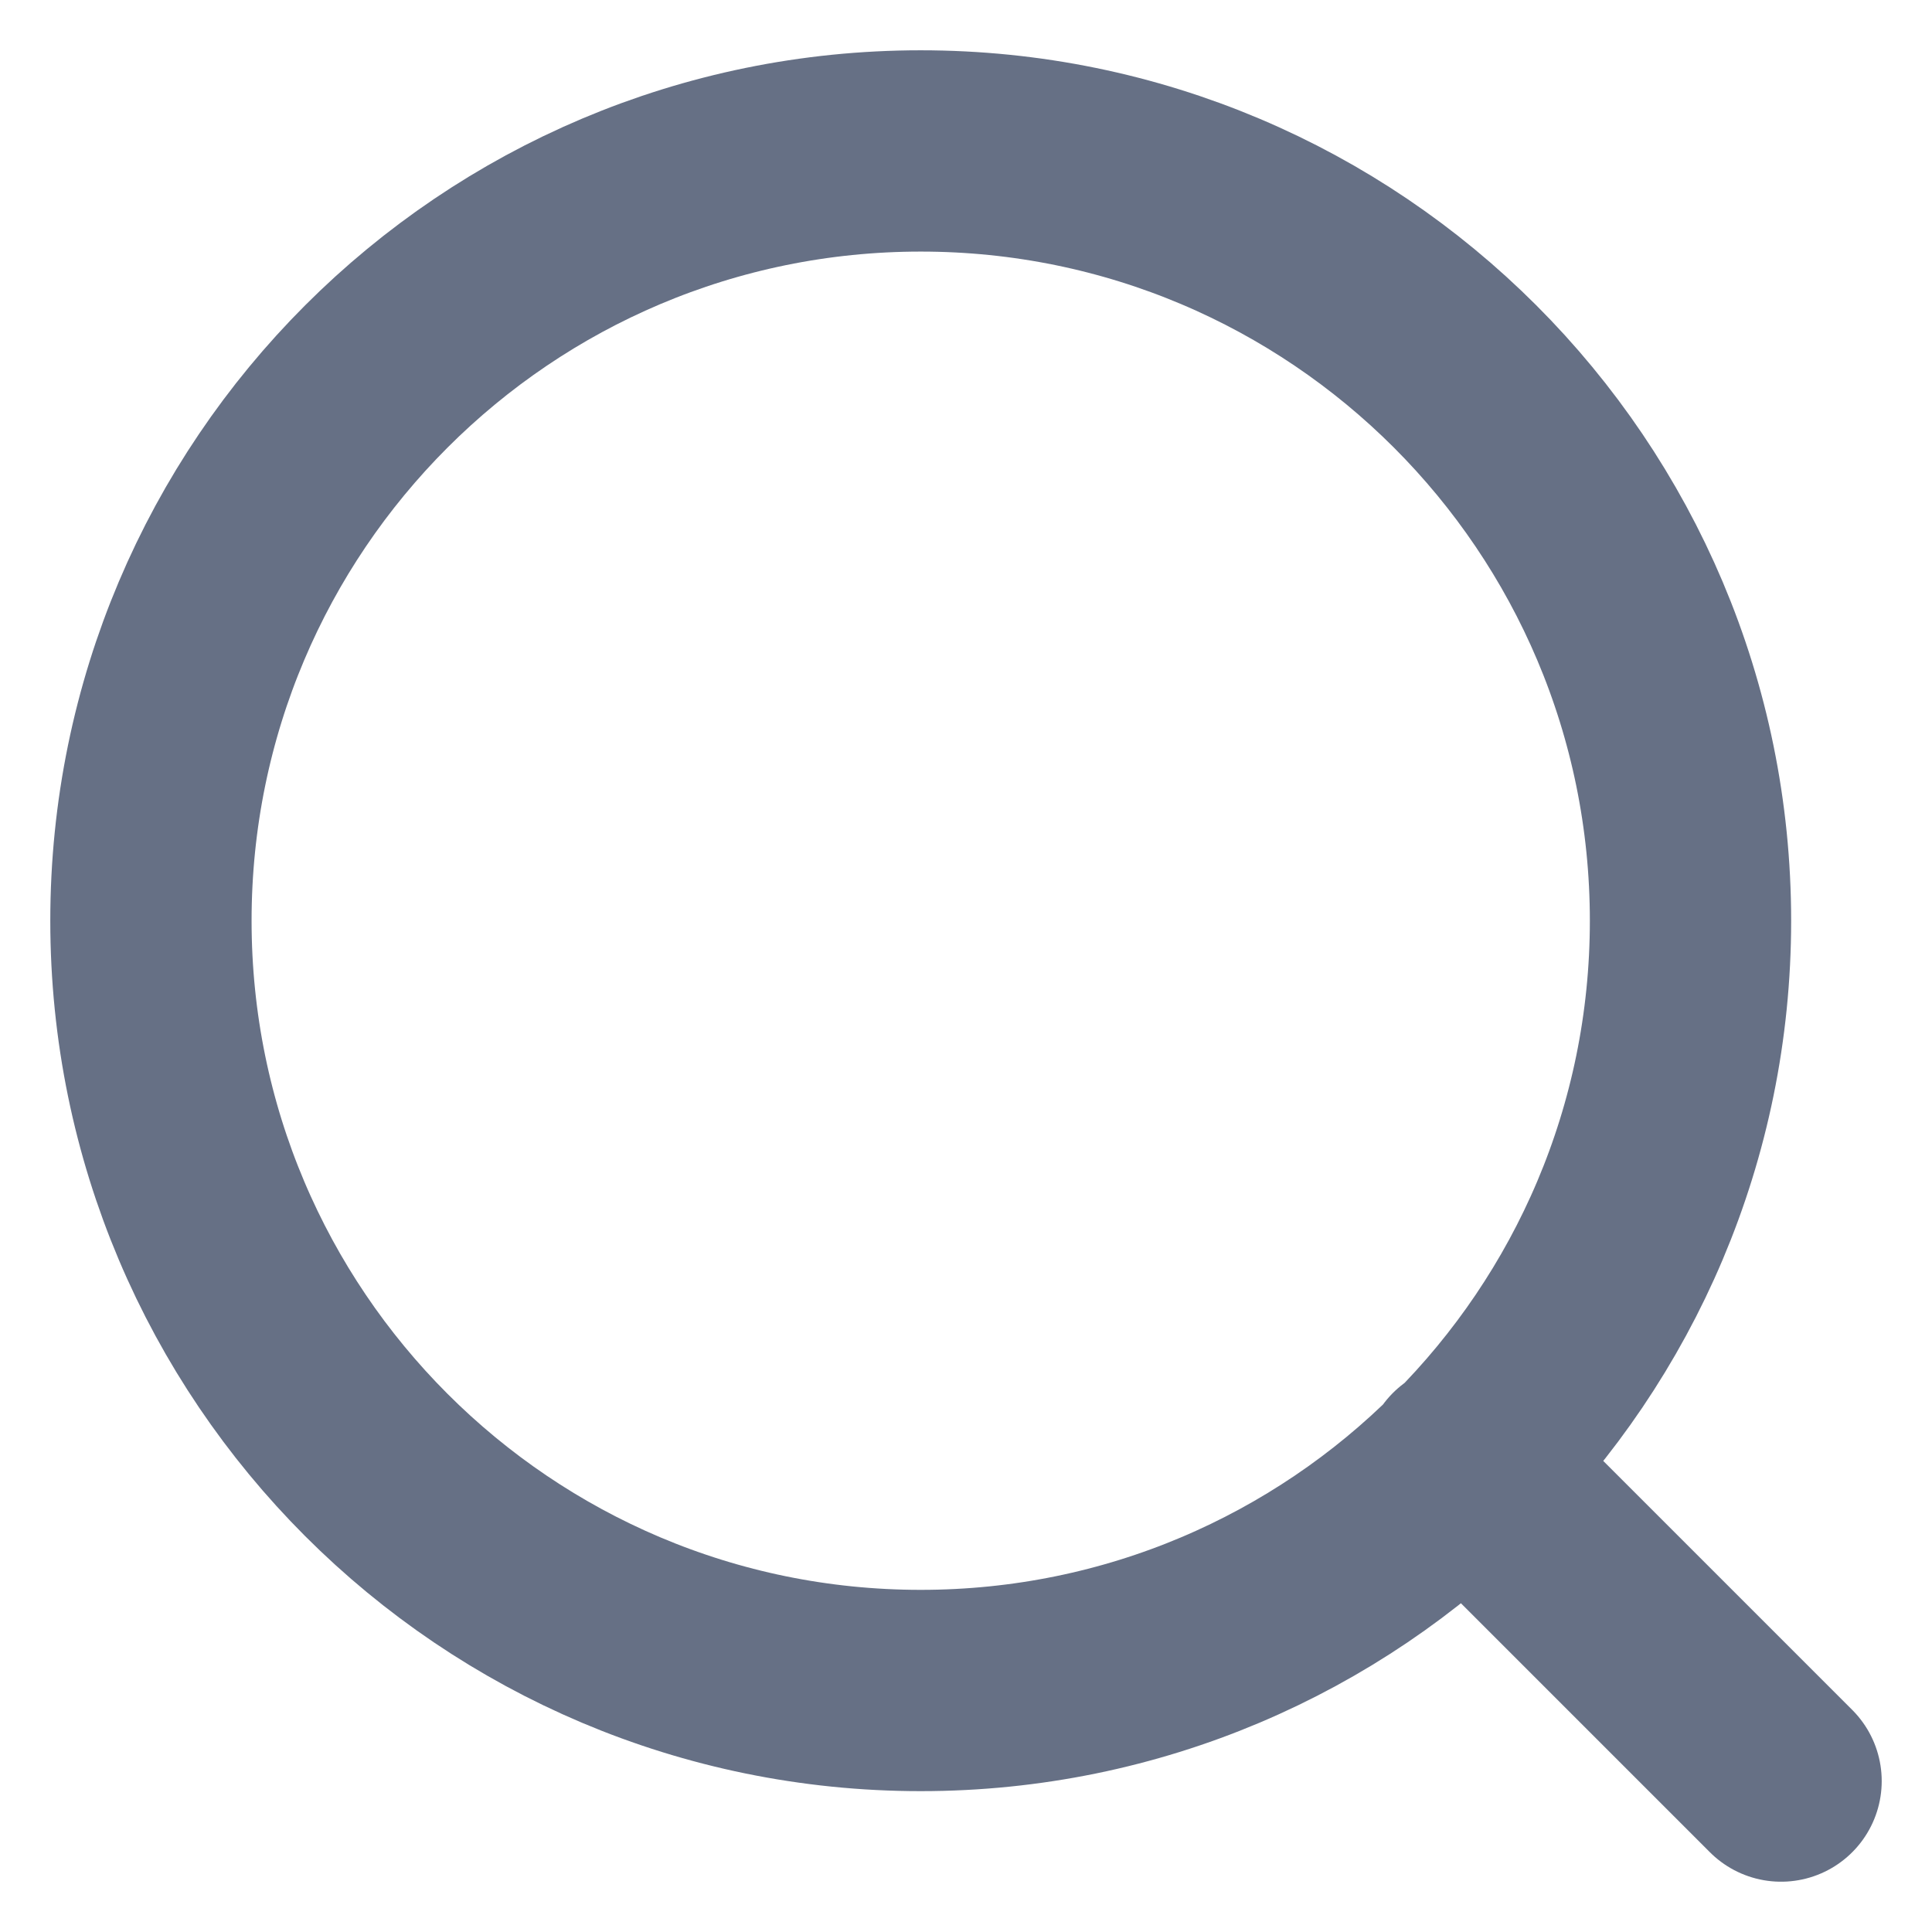 <svg width="16" height="16" viewBox="0 0 16 16" fill="none" xmlns="http://www.w3.org/2000/svg">
<path d="M14.75 14.75L12.125 12.125M14 7.625C14 11.146 11.146 14 7.625 14C4.104 14 1.25 11.146 1.25 7.625C1.25 4.104 4.104 1.25 7.625 1.25C11.146 1.25 14 4.104 14 7.625Z" stroke="#667085" stroke-width="1.667" stroke-linecap="round" stroke-linejoin="round"/>
</svg>
